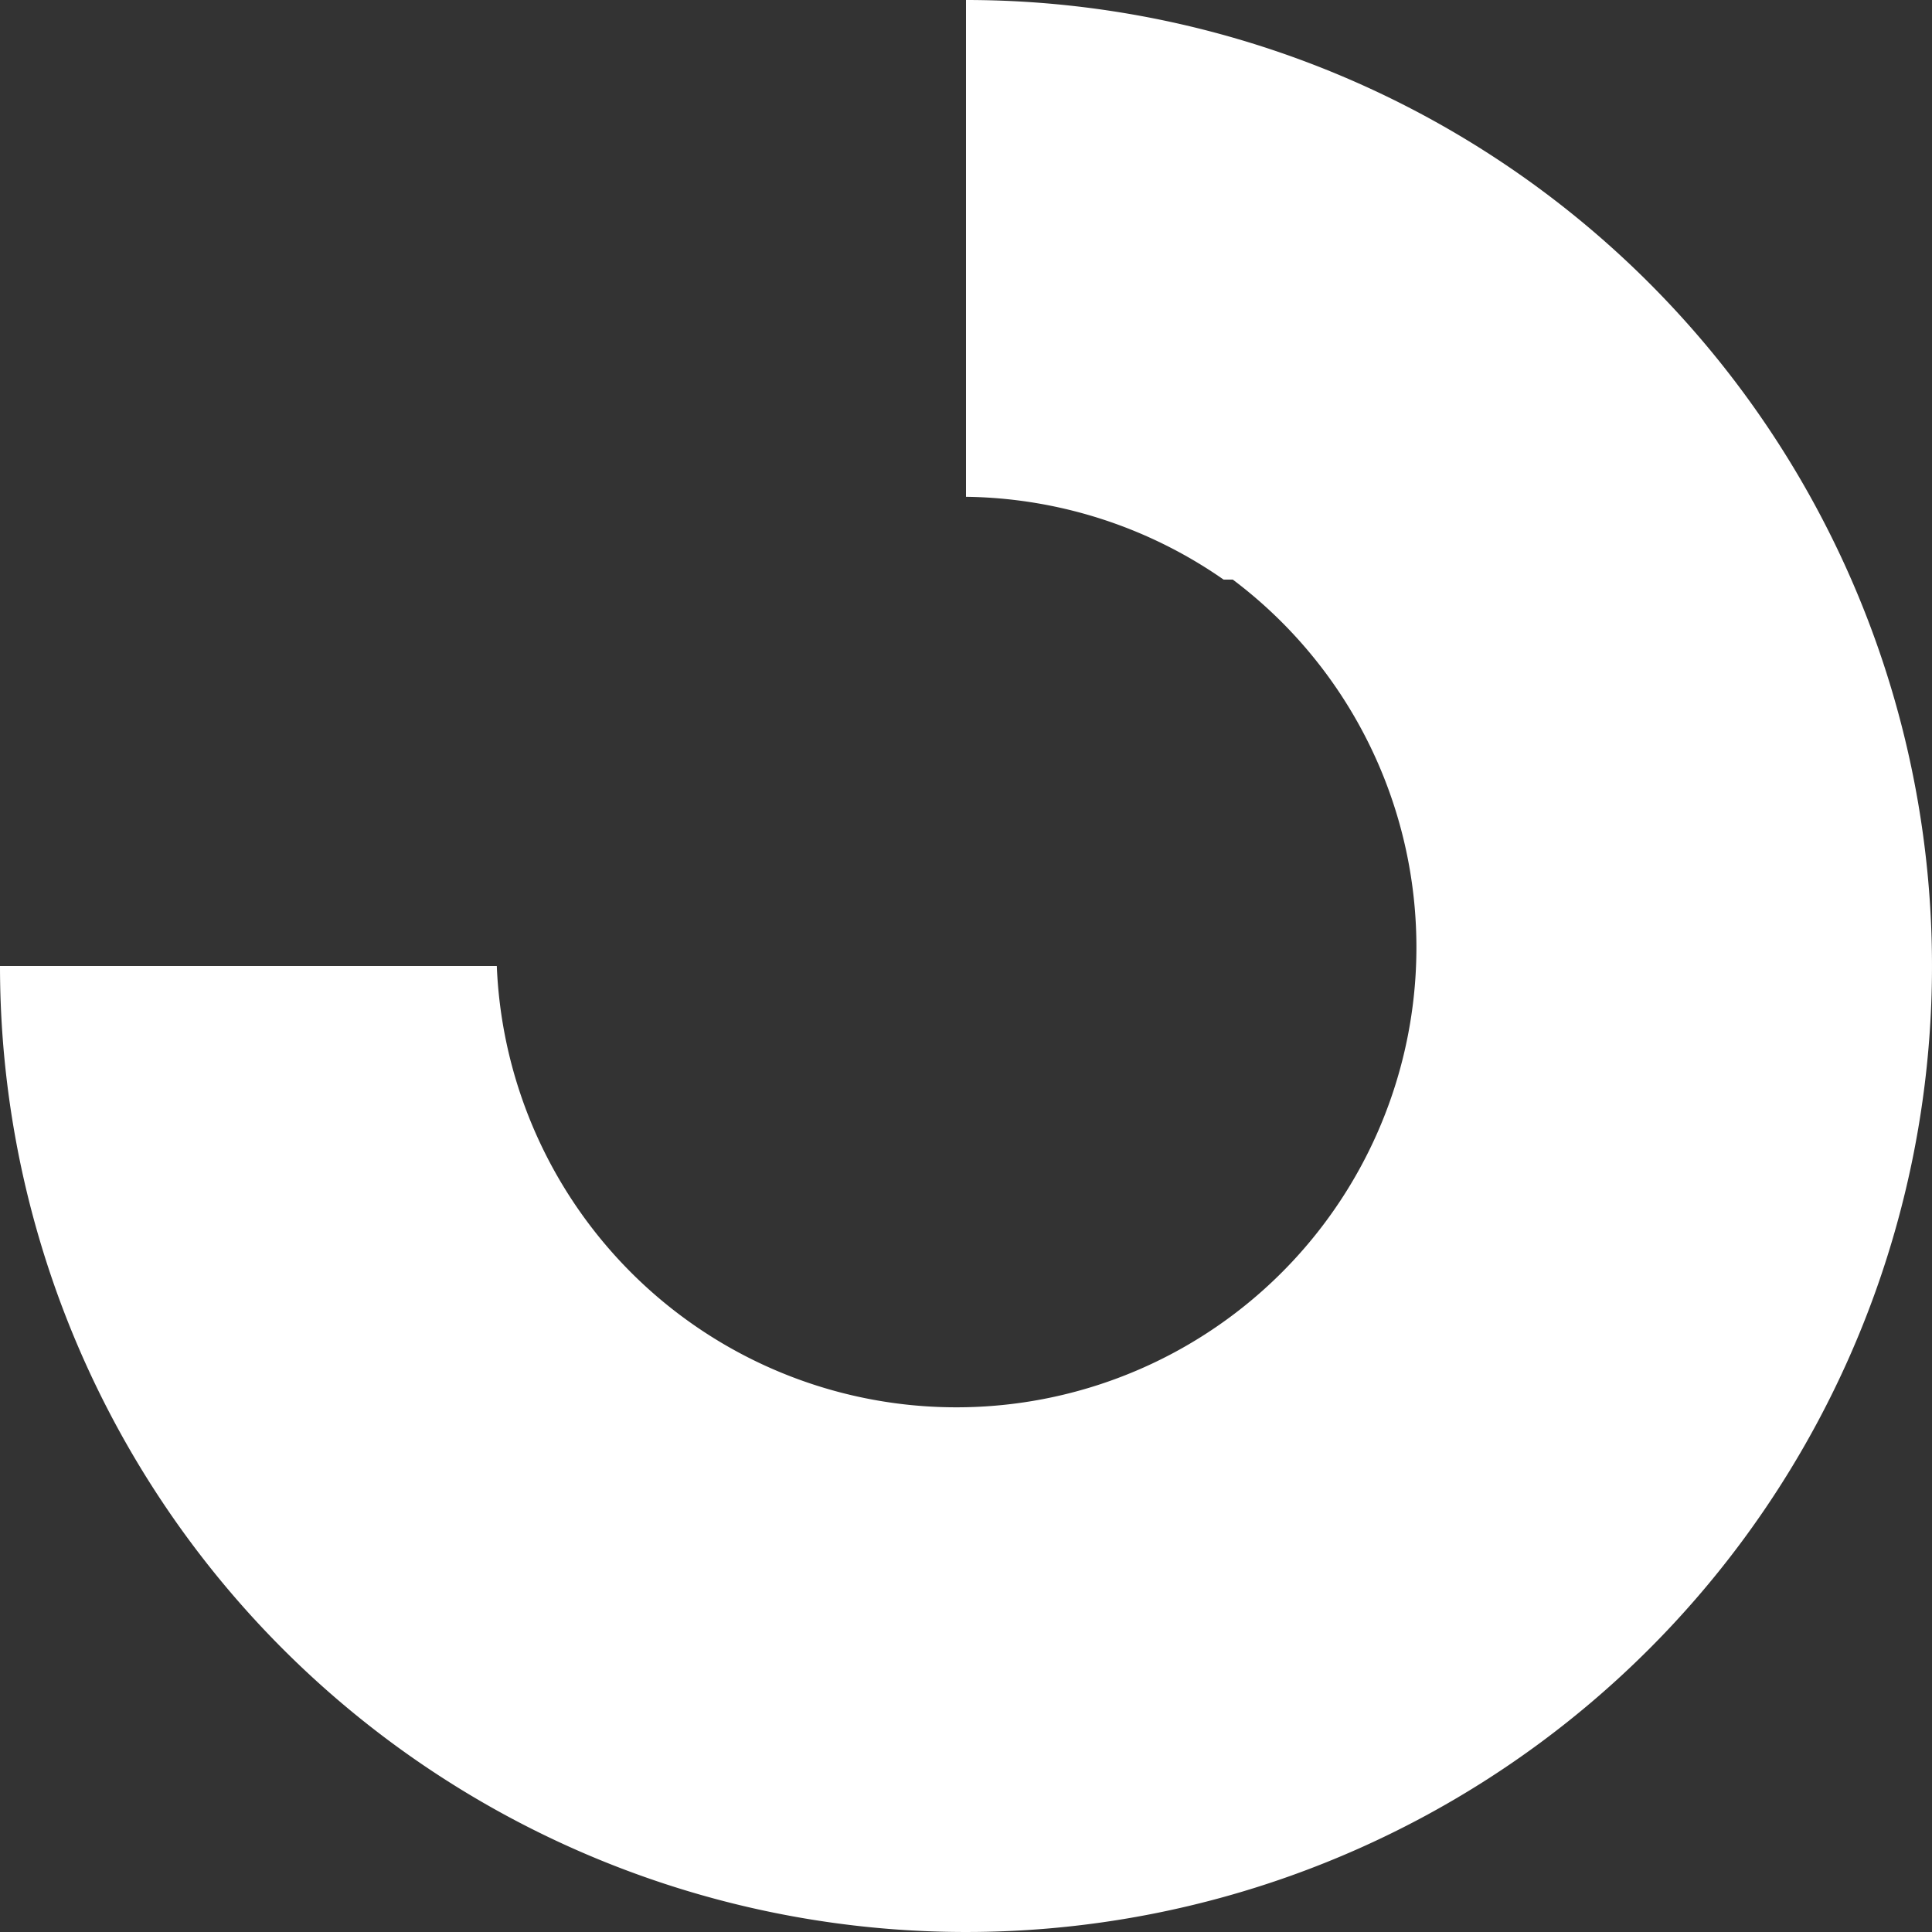<svg width="21" height="21" fill="none" xmlns="http://www.w3.org/2000/svg"><rect width="100%" height="100%" fill="#333333" stroke="none"/><path fill-rule="evenodd" clip-rule="evenodd" d="M13.3 6.3a5 5 0 0 0-2.8-.9V0A10.5 10.5 0 1 1 0 10.5h5.4a5 5 0 1 0 8-4.2Z" fill="#fff"/></svg>